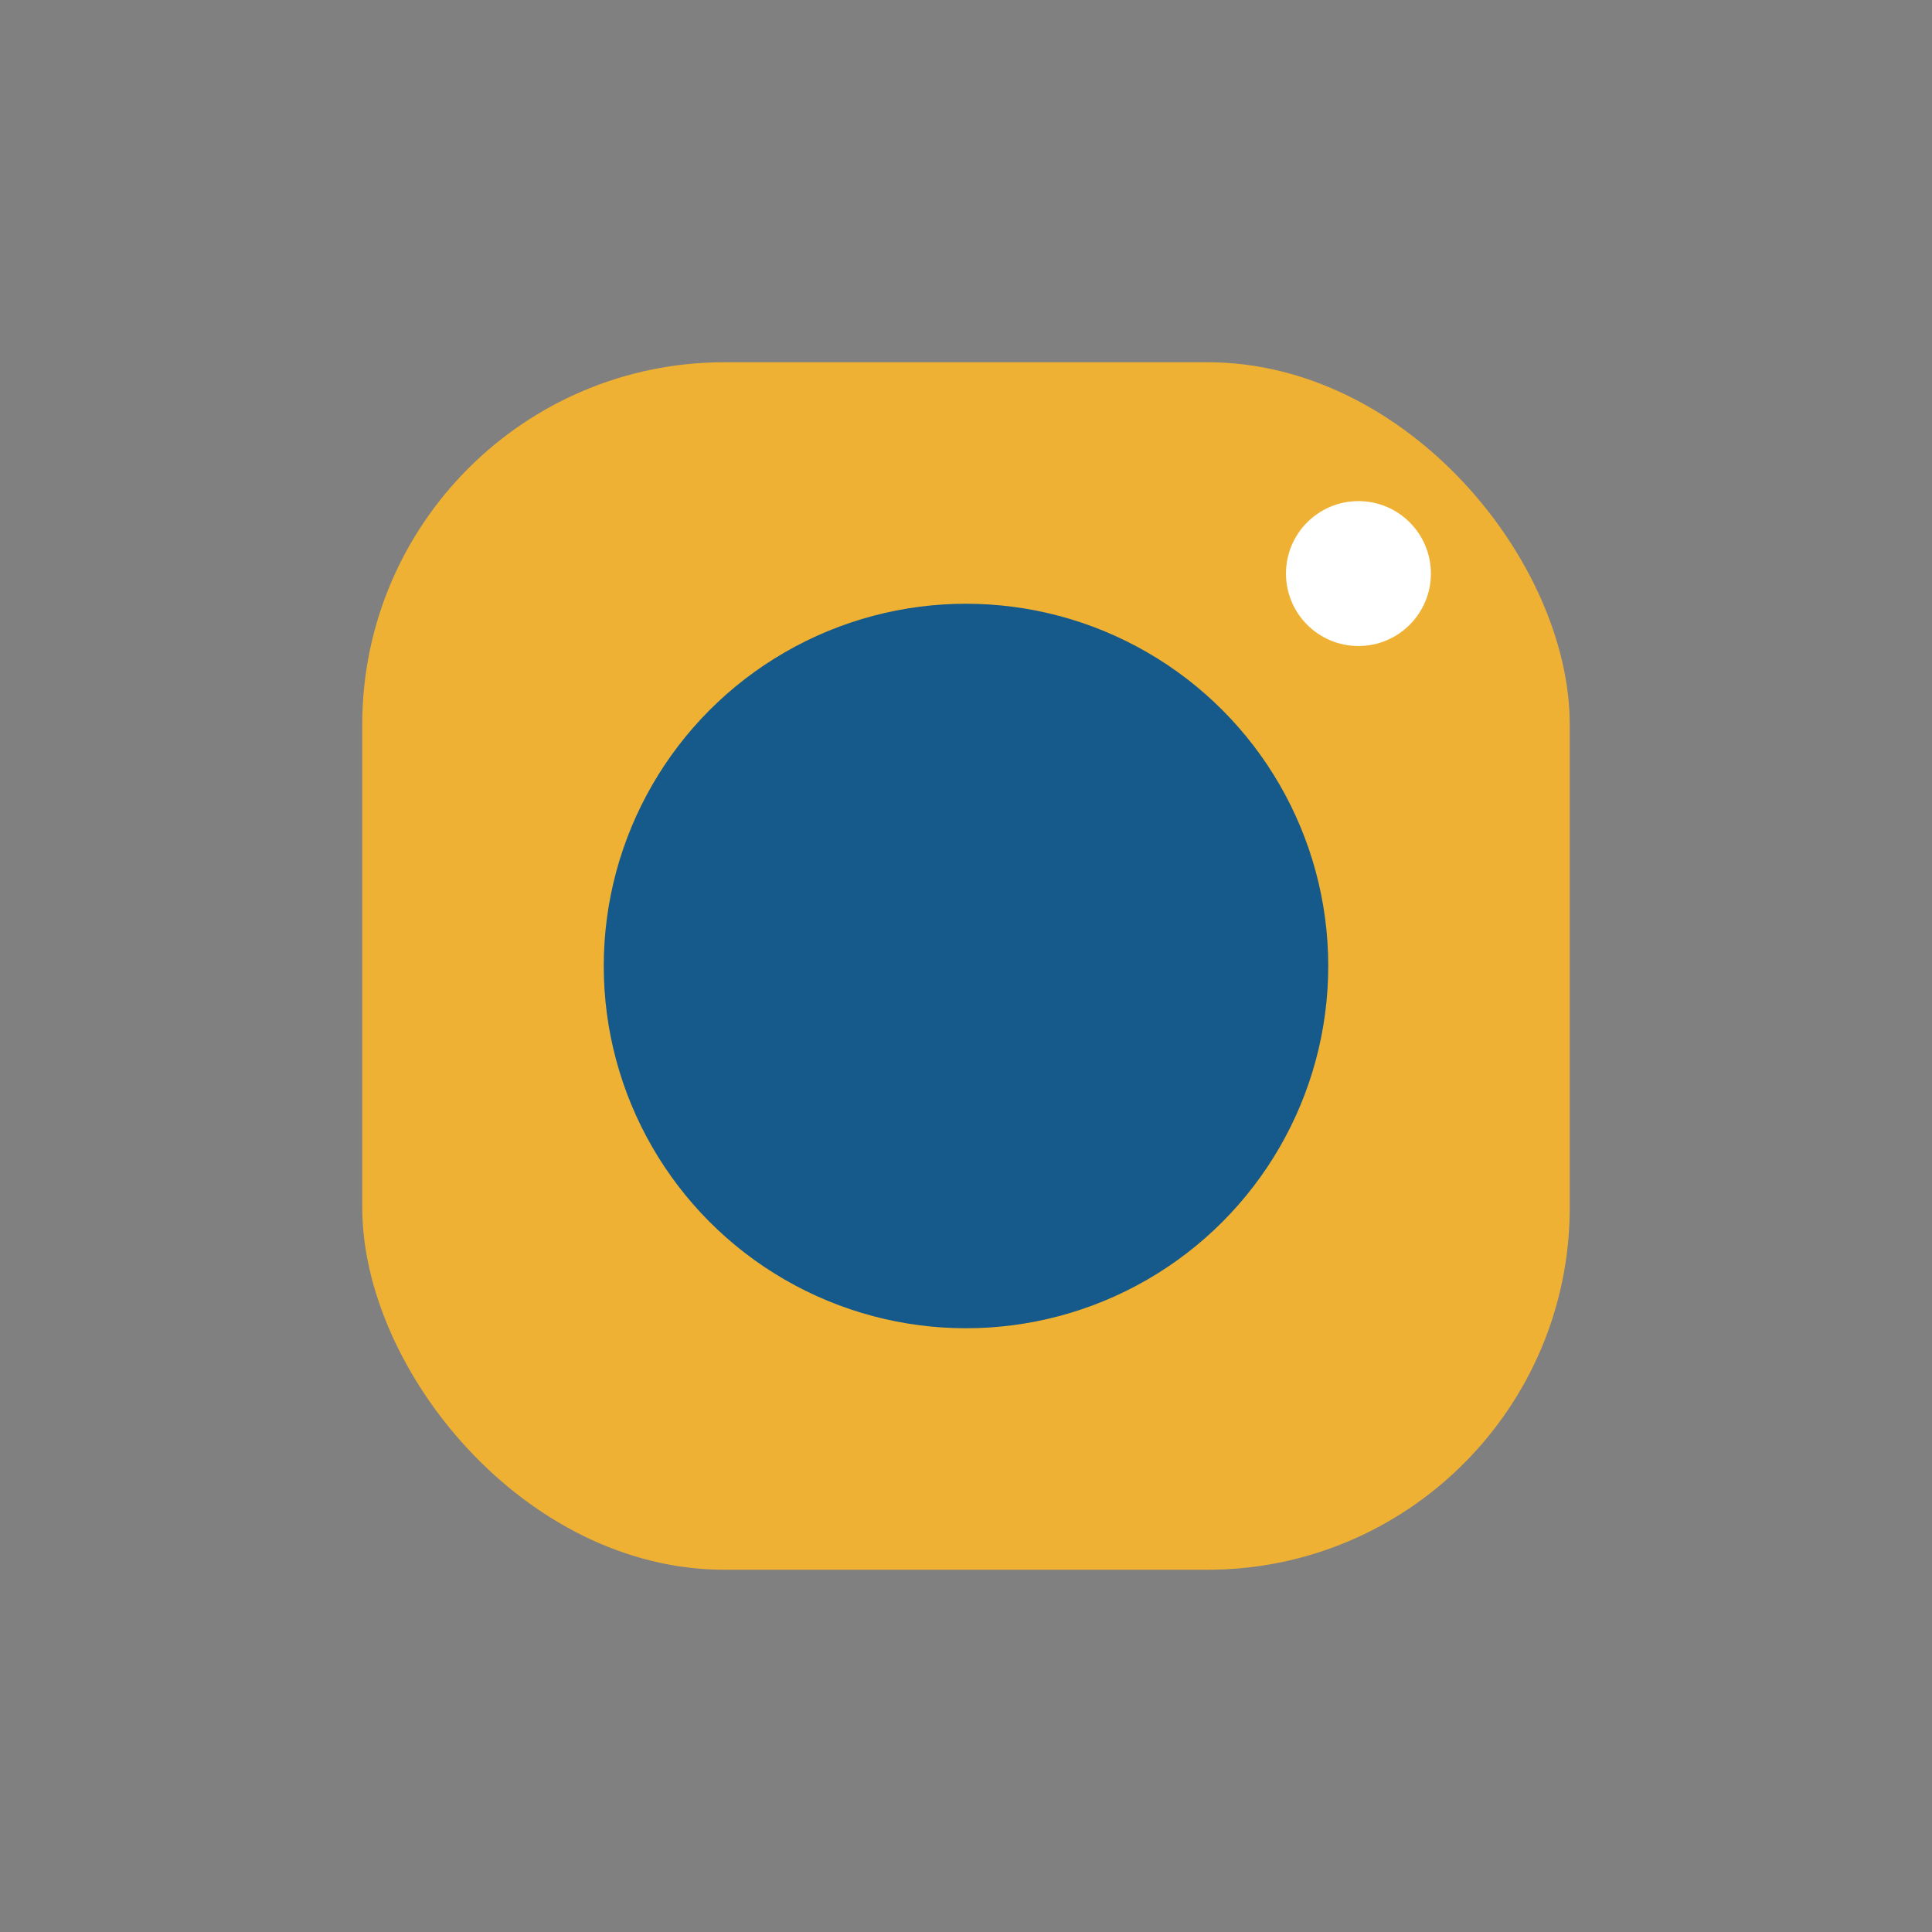 <?xml version="1.0" encoding="UTF-8"?>
<svg xmlns="http://www.w3.org/2000/svg" width="32" height="32" viewBox="0 0 32 32"><rect x="0" y="0" width="32" height="32" fill="#808080" stroke="none"/><rect x="6" y="6" width="20" height="20" rx="6" fill="#EFB133"/><circle cx="16" cy="16" r="6" fill="#155A8A"/><circle cx="22.5" cy="9.5" r="1.2" fill="#FFF"/></svg>